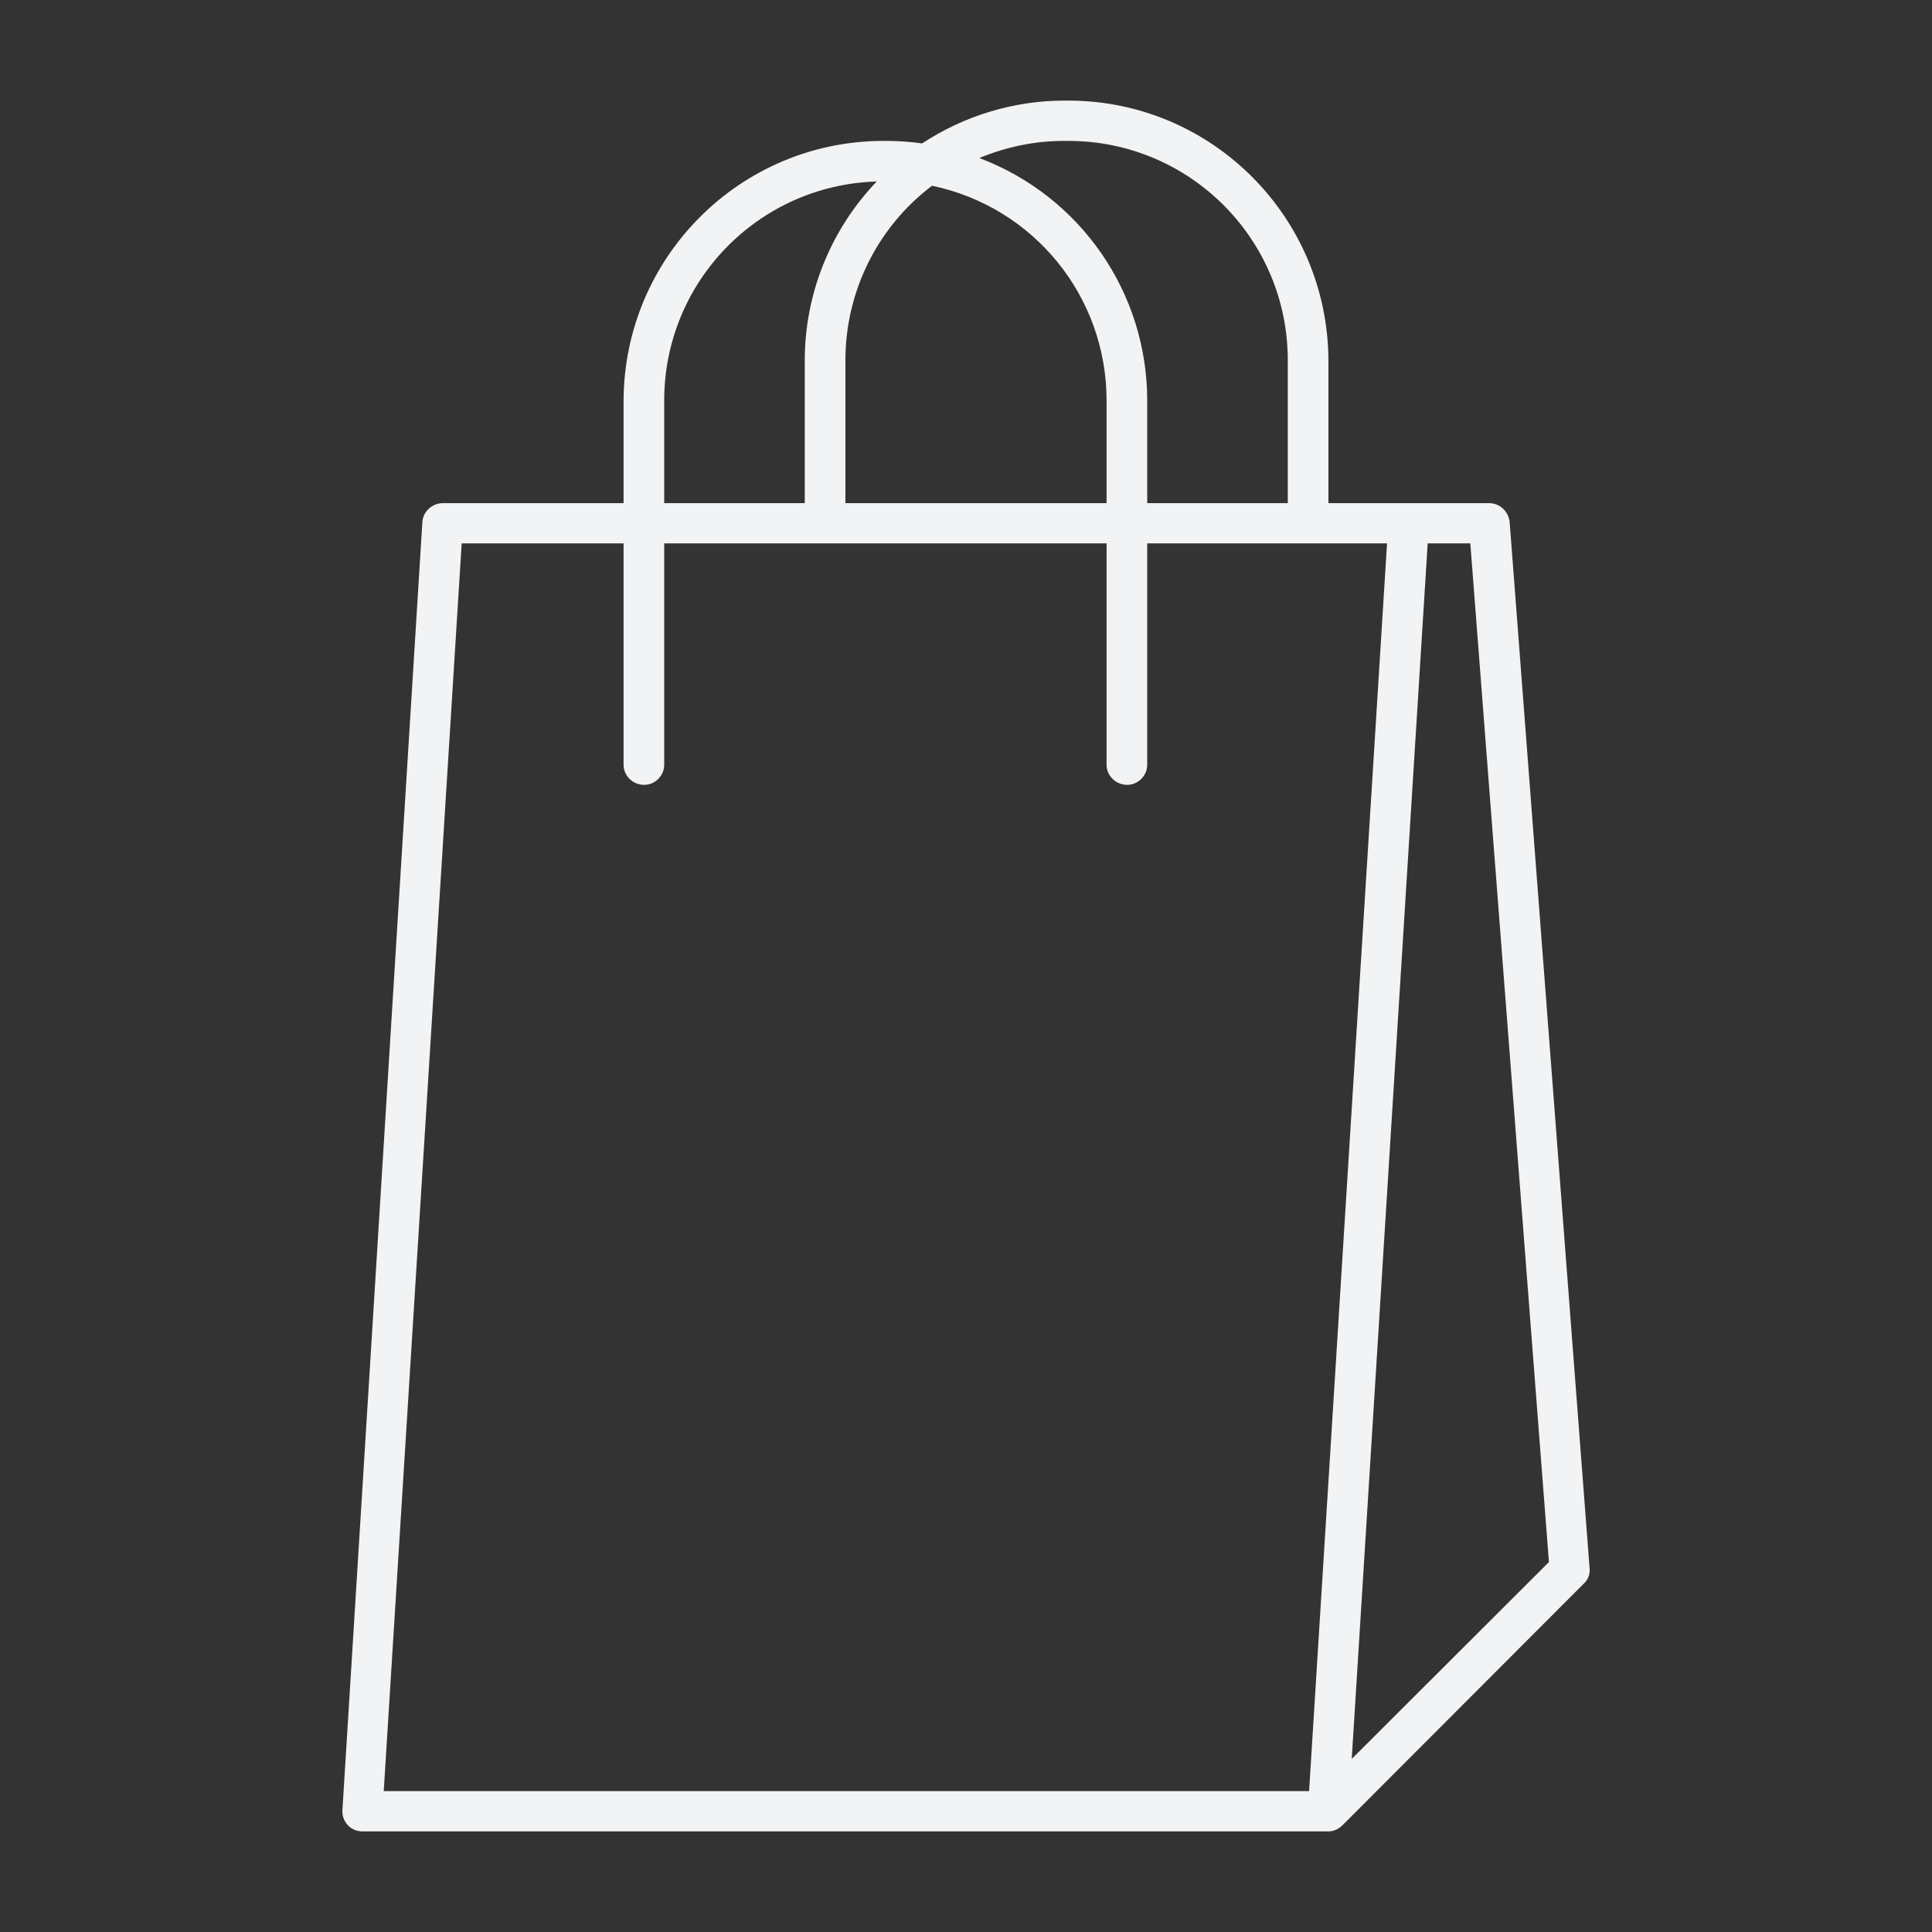<svg width="29" height="29" xmlns="http://www.w3.org/2000/svg" xmlns:xlink="http://www.w3.org/1999/xlink" xml:space="preserve" overflow="hidden"><rect width="100%" height="100%" fill="#333333" stroke="none"/><g transform="translate(-1056 -117)"><path d="M1078.66 124.831C1078.64 124.673 1078.51 124.552 1078.35 124.552L1075.94 124.552 1075.94 122.407C1075.93 120.256 1074.19 118.513 1072.04 118.51L1071.98 118.51C1071.22 118.51 1070.48 118.734 1069.84 119.153 1069.67 119.129 1069.5 119.116 1069.32 119.115L1069.26 119.115C1067.11 119.117 1065.37 120.86 1065.36 123.011L1065.36 124.552 1062.65 124.552C1062.49 124.552 1062.35 124.676 1062.34 124.835L1061.14 144.169C1061.13 144.335 1061.25 144.479 1061.42 144.489 1061.42 144.489 1061.43 144.49 1061.44 144.49L1075.94 144.49C1076.02 144.489 1076.09 144.456 1076.15 144.399L1076.15 144.399 1079.77 140.774C1079.84 140.712 1079.87 140.625 1079.86 140.537ZM1071.98 119.115 1072.04 119.115C1073.86 119.117 1075.33 120.59 1075.33 122.407L1075.33 124.552 1073.22 124.552 1073.22 123.011C1073.22 121.394 1072.22 119.946 1070.7 119.372 1071.11 119.202 1071.54 119.114 1071.98 119.115ZM1069.99 119.788C1071.52 120.108 1072.61 121.452 1072.61 123.011L1072.61 124.552 1068.69 124.552 1068.69 122.407C1068.69 121.378 1069.17 120.408 1069.99 119.788ZM1065.97 123.011C1065.97 121.233 1067.38 119.778 1069.16 119.724 1068.47 120.446 1068.08 121.407 1068.08 122.407L1068.08 124.552 1065.97 124.552ZM1061.76 143.885 1062.93 125.156 1065.36 125.156 1065.36 128.479C1065.36 128.646 1065.5 128.781 1065.67 128.781 1065.83 128.781 1065.97 128.646 1065.97 128.479L1065.97 125.156 1072.61 125.156 1072.61 128.479C1072.61 128.646 1072.75 128.781 1072.92 128.781 1073.08 128.781 1073.22 128.646 1073.22 128.479L1073.22 125.156 1076.82 125.156 1075.65 143.885ZM1076.29 143.402 1077.43 125.156 1078.07 125.156 1079.25 140.447 1076.29 143.402C1076.29 143.406 1076.29 143.405 1076.29 143.402Z" fill="#F2F3F4"/></g></svg>